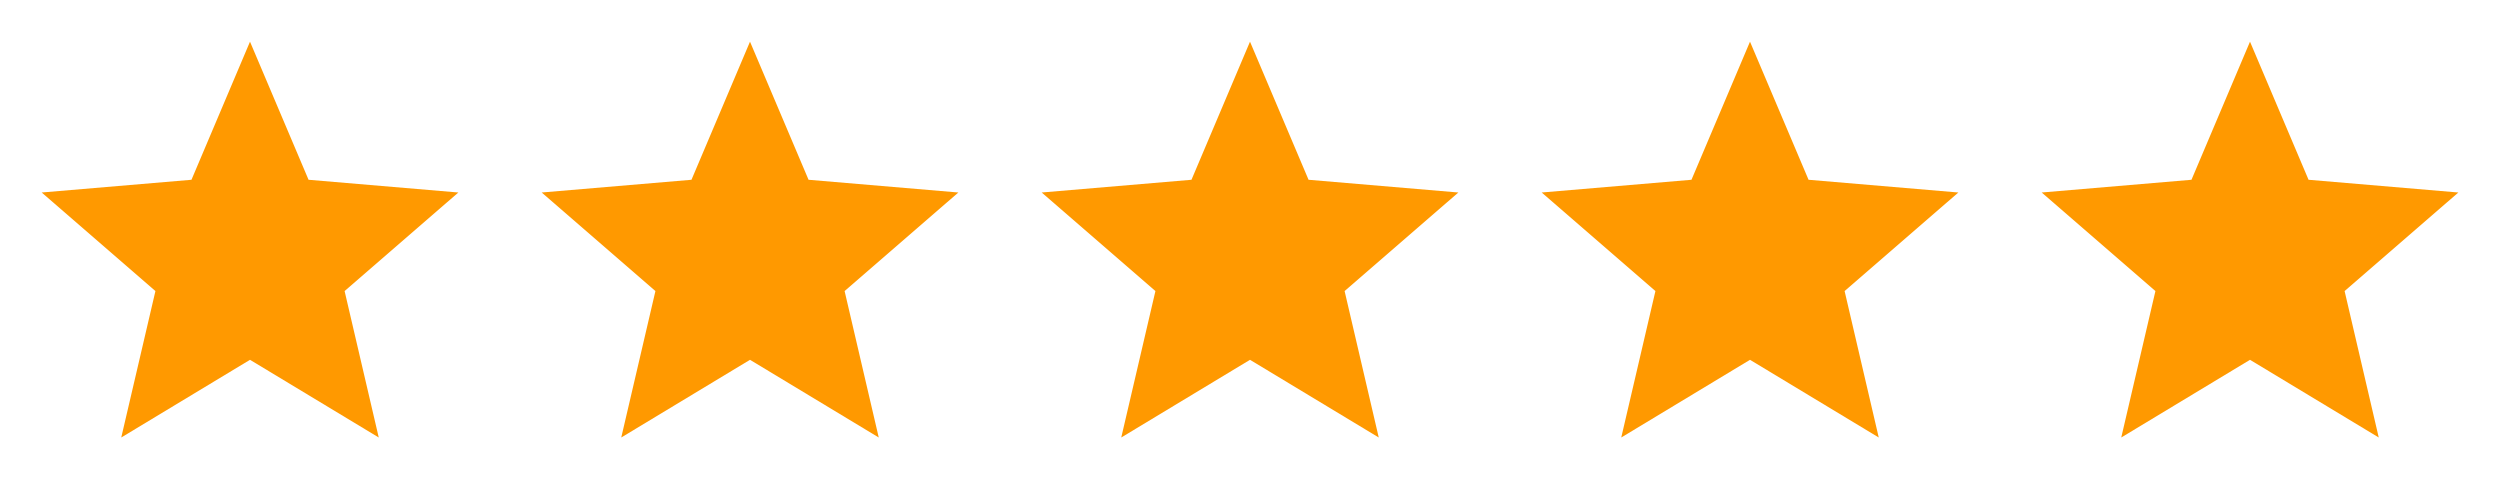<svg xmlns="http://www.w3.org/2000/svg" fill="none" viewBox="0 0 100 20" height="20" width="100">
<path fill="#FF9900" d="M10 14.392L15.15 17.5L13.784 11.642L18.334 7.7L12.342 7.191L10 1.667L7.659 7.191L1.667 7.7L6.217 11.642L4.85 17.5L10 14.392Z"></path>
<path fill="#FF9900" d="M30 14.392L35.15 17.5L33.784 11.642L38.334 7.7L32.342 7.191L30 1.667L27.659 7.191L21.667 7.7L26.217 11.642L24.85 17.5L30 14.392Z"></path>
<path fill="#FF9900" d="M50 14.392L55.15 17.5L53.784 11.642L58.334 7.7L52.342 7.191L50 1.667L47.659 7.191L41.667 7.7L46.217 11.642L44.85 17.5L50 14.392Z"></path>
<path fill="#FF9900" d="M70 14.392L75.15 17.5L73.784 11.642L78.334 7.7L72.342 7.191L70 1.667L67.659 7.191L61.667 7.7L66.217 11.642L64.85 17.5L70 14.392Z"></path>
<path fill="#FF9900" d="M90 14.392L95.15 17.5L93.784 11.642L98.334 7.7L92.342 7.191L90 1.667L87.659 7.191L81.667 7.7L86.217 11.642L84.85 17.5L90 14.392Z"></path>
</svg>